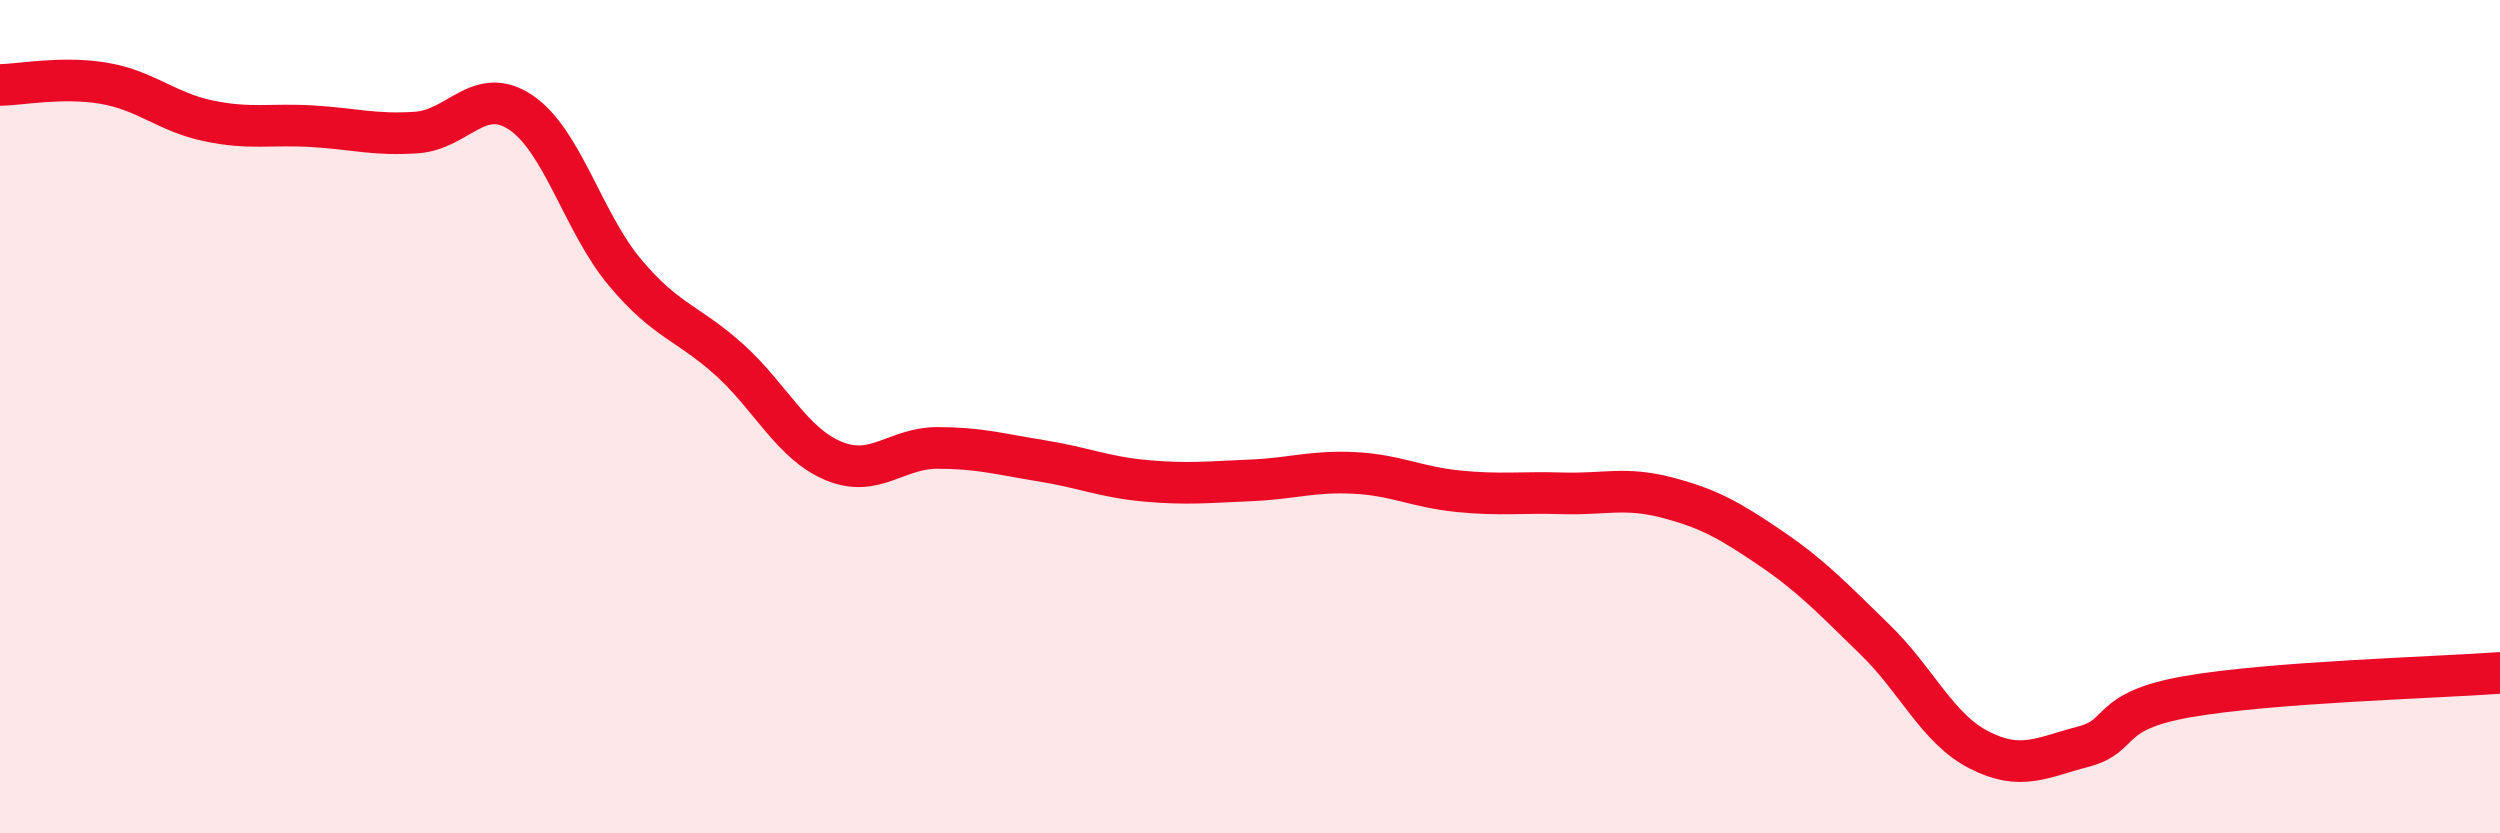 
    <svg width="60" height="20" viewBox="0 0 60 20" xmlns="http://www.w3.org/2000/svg">
      <path
        d="M 0,2.04 C 0.5,2.03 1.5,1.83 2.5,2 C 3.5,2.17 4,2.69 5,2.9 C 6,3.11 6.5,2.97 7.5,3.03 C 8.5,3.09 9,3.25 10,3.18 C 11,3.11 11.5,2.03 12.5,2.7 C 13.5,3.37 14,5.35 15,6.54 C 16,7.73 16.5,7.73 17.5,8.63 C 18.5,9.53 19,10.64 20,11.06 C 21,11.48 21.5,10.75 22.5,10.75 C 23.5,10.75 24,10.9 25,11.06 C 26,11.22 26.5,11.45 27.5,11.54 C 28.5,11.63 29,11.57 30,11.53 C 31,11.49 31.5,11.3 32.5,11.35 C 33.5,11.4 34,11.69 35,11.79 C 36,11.89 36.5,11.81 37.5,11.84 C 38.5,11.87 39,11.68 40,11.94 C 41,12.2 41.5,12.48 42.5,13.16 C 43.5,13.84 44,14.38 45,15.35 C 46,16.32 46.5,17.49 47.5,18 C 48.5,18.51 49,18.18 50,17.92 C 51,17.66 50.5,17.07 52.5,16.72 C 54.5,16.37 58.5,16.26 60,16.15L60 20L0 20Z"
        fill="#EB0A25"
        opacity="0.1"
        stroke-linecap="round"
        stroke-linejoin="round"
      />
      <path
        d="M 0,2.04 C 0.5,2.03 1.5,1.83 2.5,2 C 3.5,2.17 4,2.69 5,2.9 C 6,3.11 6.5,2.97 7.5,3.03 C 8.5,3.09 9,3.25 10,3.18 C 11,3.11 11.5,2.03 12.5,2.7 C 13.5,3.37 14,5.35 15,6.54 C 16,7.73 16.5,7.73 17.5,8.63 C 18.5,9.53 19,10.64 20,11.06 C 21,11.48 21.5,10.75 22.5,10.75 C 23.5,10.75 24,10.9 25,11.06 C 26,11.22 26.5,11.45 27.5,11.54 C 28.5,11.63 29,11.57 30,11.53 C 31,11.49 31.5,11.3 32.5,11.35 C 33.5,11.4 34,11.69 35,11.79 C 36,11.89 36.5,11.81 37.5,11.84 C 38.5,11.87 39,11.68 40,11.94 C 41,12.2 41.5,12.48 42.5,13.16 C 43.5,13.84 44,14.38 45,15.35 C 46,16.32 46.5,17.49 47.5,18 C 48.5,18.51 49,18.18 50,17.92 C 51,17.66 50.5,17.07 52.5,16.72 C 54.5,16.37 58.5,16.26 60,16.15"
        stroke="#EB0A25"
        stroke-width="1"
        fill="none"
        stroke-linecap="round"
        stroke-linejoin="round"
      />
    </svg>
  